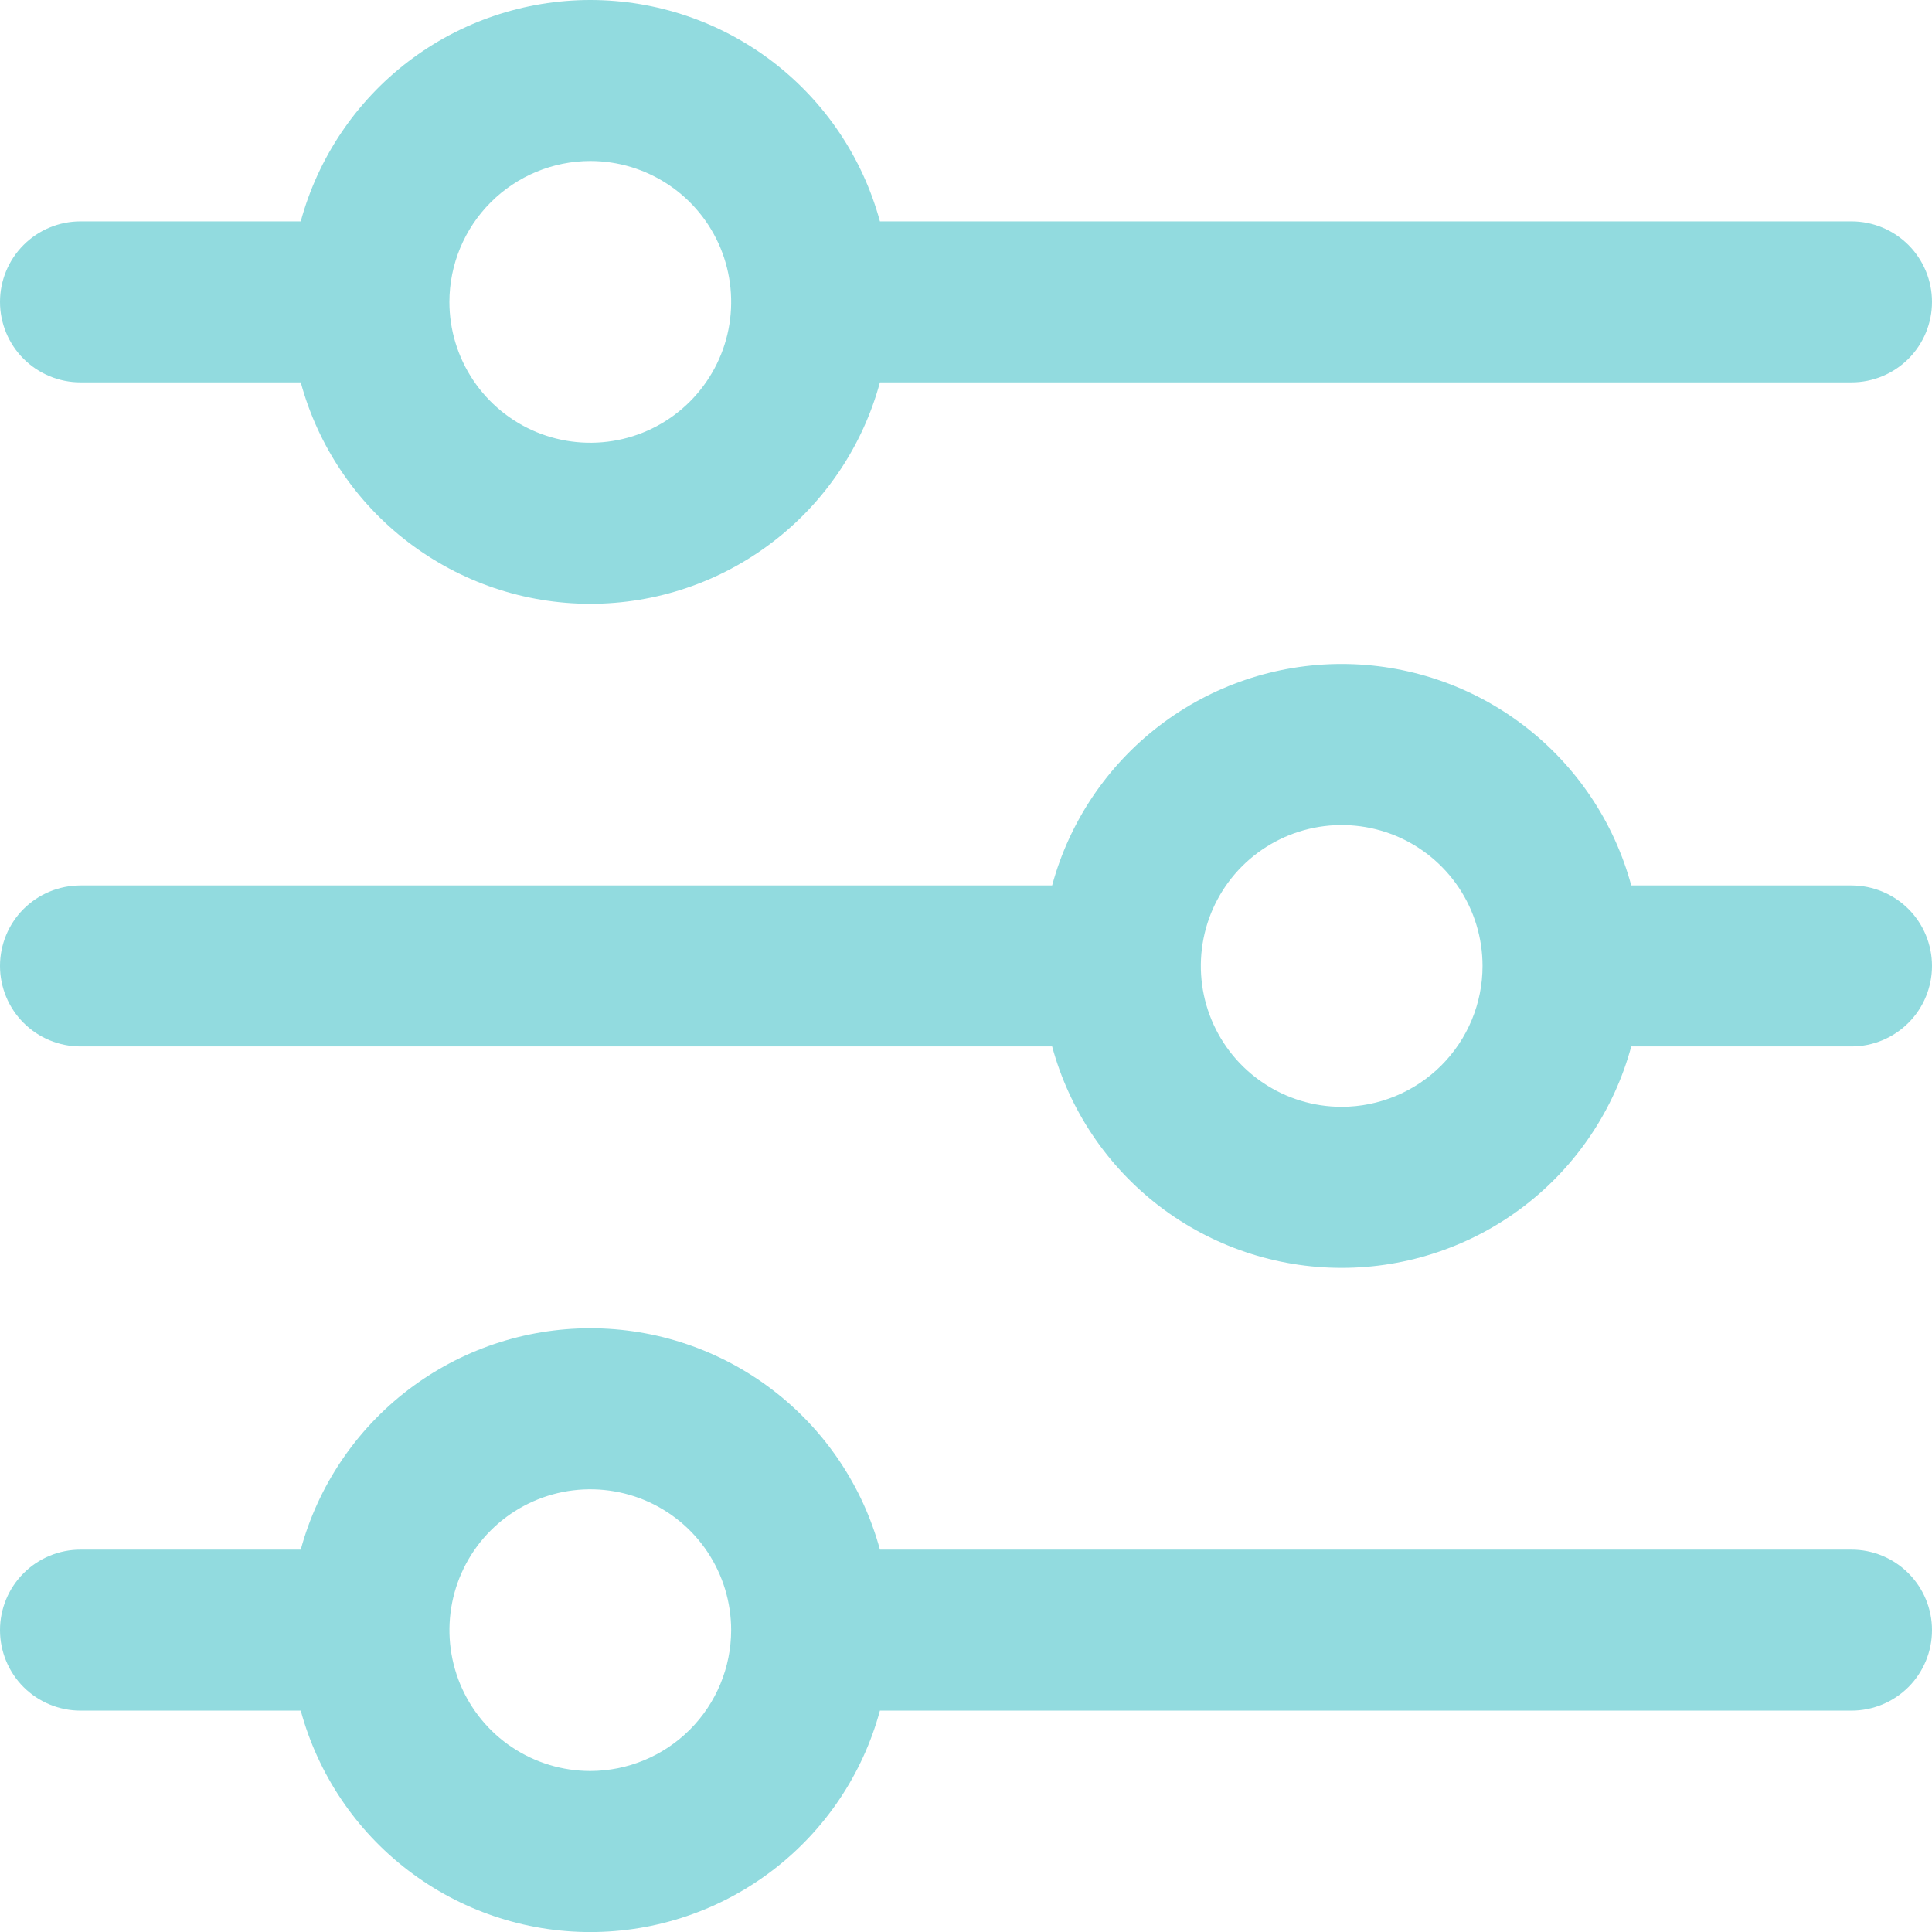 <svg xmlns="http://www.w3.org/2000/svg" width="36" height="36" viewBox="0 0 36 36" fill="none"><g id="fi-rr-settings-sliders" clip-path="url(#clip0_143_1390)"><path id="Vector" d="M1.5 7.125H5.604C5.926 8.31 6.629 9.356 7.604 10.101C8.579 10.847 9.773 11.251 11 11.251C12.228 11.251 13.421 10.847 14.396 10.101C15.372 9.356 16.075 8.31 16.396 7.125H34.5C34.898 7.125 35.279 6.967 35.561 6.686C35.842 6.405 36 6.023 36 5.625C36 5.228 35.842 4.846 35.561 4.565C35.279 4.283 34.898 4.125 34.5 4.125H16.396C16.075 2.941 15.372 1.895 14.396 1.149C13.421 0.404 12.228 0 11 0C9.773 0 8.579 0.404 7.604 1.149C6.629 1.895 5.926 2.941 5.604 4.125H1.5C1.102 4.125 0.721 4.283 0.439 4.565C0.158 4.846 0 5.228 0 5.625C0 6.023 0.158 6.405 0.439 6.686C0.721 6.967 1.102 7.125 1.5 7.125ZM10.999 3C11.519 3 12.026 3.154 12.458 3.443C12.89 3.731 13.226 4.141 13.425 4.621C13.623 5.101 13.675 5.628 13.574 6.138C13.473 6.647 13.223 7.114 12.856 7.482C12.489 7.849 12.021 8.099 11.512 8.2C11.002 8.301 10.475 8.249 9.995 8.051C9.515 7.852 9.105 7.515 8.817 7.084C8.528 6.652 8.374 6.145 8.374 5.625C8.375 4.929 8.652 4.262 9.144 3.77C9.636 3.278 10.304 3.001 10.999 3Z" fill="#92DBDF"></path><path id="Vector_2" d="M34.5 16.499H30.396C30.075 15.314 29.372 14.268 28.397 13.522C27.422 12.776 26.228 12.372 25 12.372C23.773 12.372 22.579 12.776 21.604 13.522C20.629 14.268 19.926 15.314 19.605 16.499H1.5C1.102 16.499 0.721 16.657 0.439 16.938C0.158 17.219 0 17.601 0 17.999C0 18.396 0.158 18.778 0.439 19.059C0.721 19.341 1.102 19.499 1.5 19.499H19.605C19.926 20.683 20.629 21.73 21.604 22.476C22.579 23.221 23.773 23.625 25 23.625C26.228 23.625 27.422 23.221 28.397 22.476C29.372 21.73 30.075 20.683 30.396 19.499H34.5C34.898 19.499 35.279 19.341 35.561 19.059C35.842 18.778 36 18.396 36 17.999C36 17.601 35.842 17.219 35.561 16.938C35.279 16.657 34.898 16.499 34.5 16.499ZM25 20.624C24.481 20.624 23.974 20.47 23.542 20.181C23.11 19.893 22.774 19.483 22.575 19.003C22.377 18.524 22.325 17.996 22.426 17.487C22.527 16.977 22.777 16.51 23.144 16.142C23.512 15.775 23.979 15.525 24.488 15.424C24.998 15.323 25.525 15.375 26.005 15.573C26.485 15.772 26.895 16.109 27.183 16.54C27.471 16.972 27.625 17.48 27.625 17.999C27.625 18.695 27.348 19.362 26.856 19.854C26.364 20.346 25.696 20.623 25 20.624Z" fill="#92DBDF"></path><path id="Vector_3" d="M34.5 28.875H16.396C16.075 27.691 15.372 26.645 14.396 25.899C13.421 25.154 12.228 24.75 11 24.75C9.773 24.75 8.579 25.154 7.604 25.899C6.629 26.645 5.926 27.691 5.604 28.875H1.5C1.102 28.875 0.721 29.033 0.439 29.315C0.158 29.596 0 29.977 0 30.375C0 30.773 0.158 31.155 0.439 31.436C0.721 31.717 1.102 31.875 1.5 31.875H5.604C5.926 33.06 6.629 34.106 7.604 34.851C8.579 35.597 9.773 36.001 11 36.001C12.228 36.001 13.421 35.597 14.396 34.851C15.372 34.106 16.075 33.06 16.396 31.875H34.5C34.898 31.875 35.279 31.717 35.561 31.436C35.842 31.155 36 30.773 36 30.375C36 29.977 35.842 29.596 35.561 29.315C35.279 29.033 34.898 28.875 34.5 28.875ZM10.999 33C10.48 33 9.973 32.846 9.541 32.558C9.109 32.27 8.773 31.86 8.574 31.38C8.376 30.9 8.324 30.372 8.425 29.863C8.526 29.354 8.776 28.886 9.143 28.519C9.51 28.152 9.978 27.902 10.487 27.801C10.997 27.7 11.524 27.752 12.004 27.95C12.484 28.149 12.894 28.485 13.182 28.917C13.47 29.349 13.624 29.856 13.624 30.375C13.623 31.071 13.346 31.738 12.854 32.23C12.362 32.722 11.695 32.999 10.999 33Z" fill="#92DBDF"></path></g><defs><clipPath id="clip0_143_1390"><rect width="36" height="36" fill="white"></rect></clipPath></defs></svg>